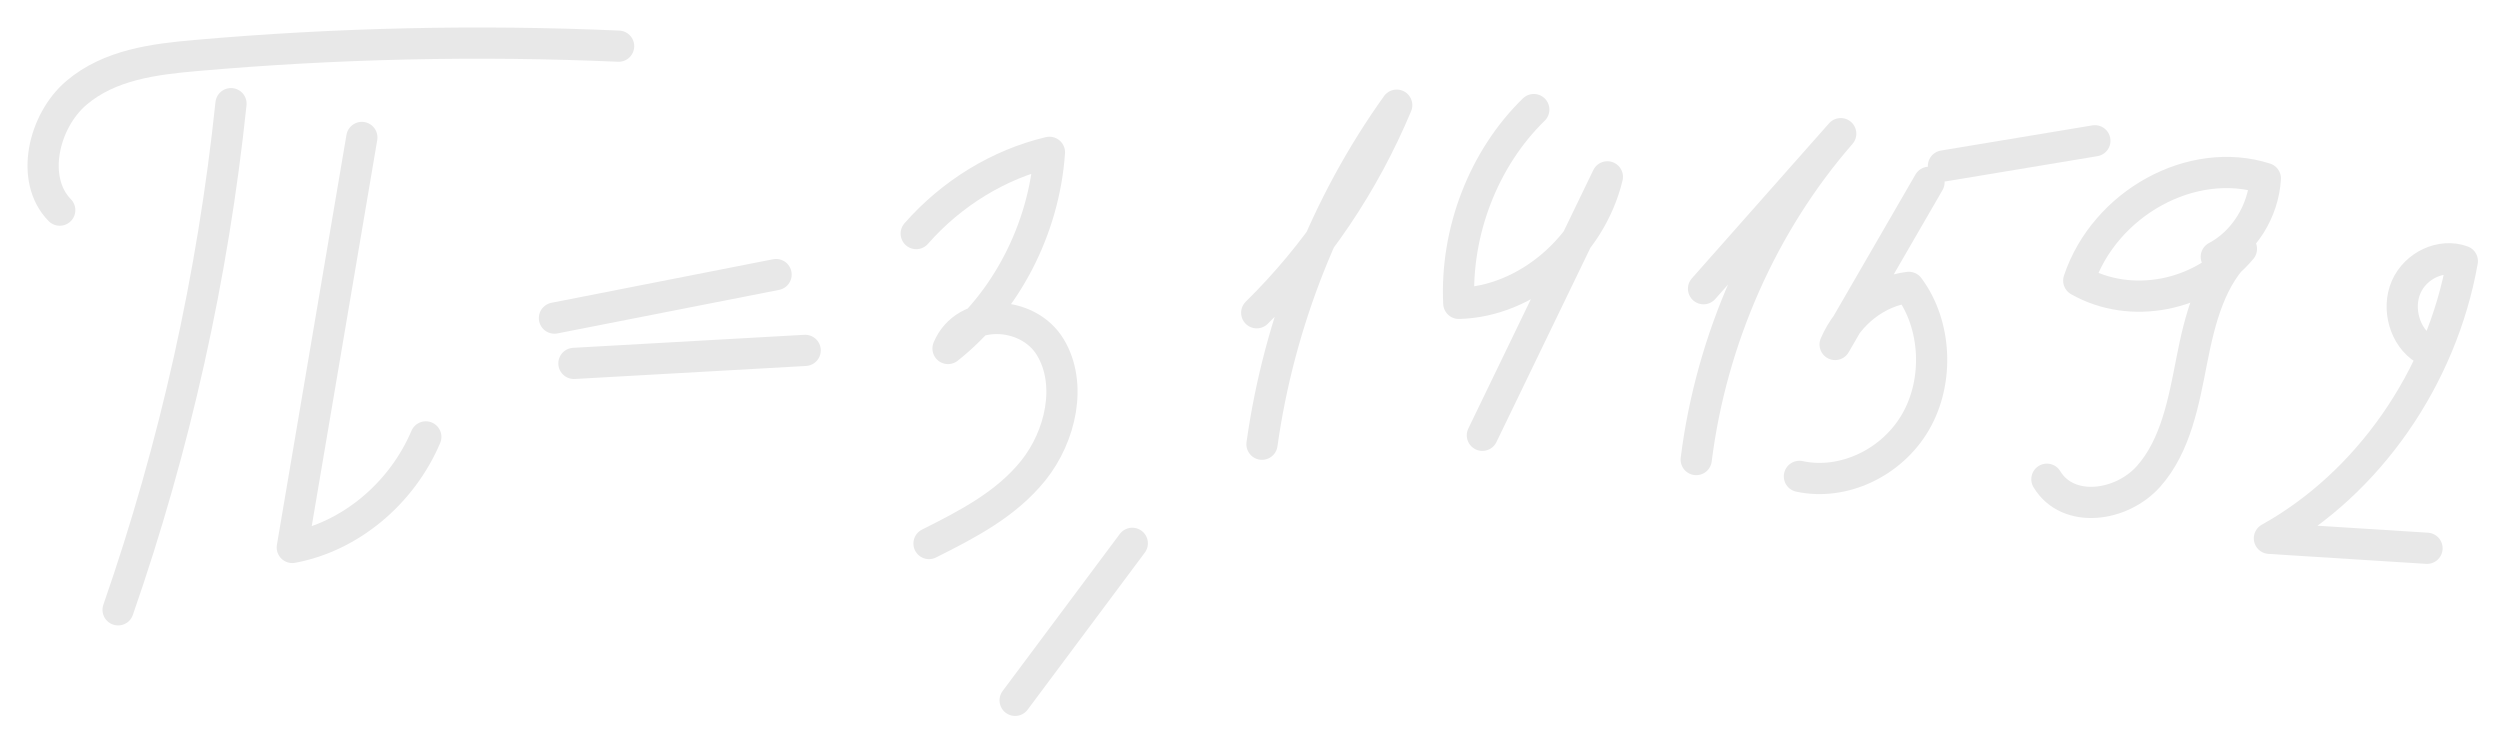 <?xml version="1.0" encoding="UTF-8"?> <svg xmlns="http://www.w3.org/2000/svg" width="58" height="17" viewBox="0 0 58 17" fill="none"><path d="M5.359 2.405C4.94 6.407 4.058 10.361 2.74 14.148" stroke="#E8E8E8" stroke-width="0.724" stroke-miterlimit="10" stroke-linecap="round" stroke-linejoin="round"></path><path d="M8.395 3.189C7.857 6.36 7.319 9.53 6.781 12.701C8.114 12.454 9.316 11.46 9.879 10.136" stroke="#E8E8E8" stroke-width="0.724" stroke-miterlimit="10" stroke-linecap="round" stroke-linejoin="round"></path><path d="M1.386 4.875C0.689 4.165 1.008 2.805 1.774 2.154C2.54 1.504 3.567 1.374 4.534 1.289C7.801 1.001 11.082 0.928 14.352 1.071" stroke="#E8E8E8" stroke-width="0.724" stroke-miterlimit="10" stroke-linecap="round" stroke-linejoin="round"></path><path d="M12.863 7.38C14.577 7.043 16.291 6.707 18.005 6.37" stroke="#E8E8E8" stroke-width="0.724" stroke-miterlimit="10" stroke-linecap="round" stroke-linejoin="round"></path><path d="M13.315 8.431C15.104 8.33 16.892 8.23 18.68 8.129" stroke="#E8E8E8" stroke-width="0.724" stroke-miterlimit="10" stroke-linecap="round" stroke-linejoin="round"></path><path d="M21.256 5.419C22.082 4.479 23.175 3.812 24.347 3.534C24.225 5.309 23.34 7.021 21.994 8.085C22.388 7.135 23.84 7.189 24.364 8.049C24.887 8.909 24.607 10.124 23.974 10.914C23.341 11.704 22.432 12.169 21.553 12.61" stroke="#E8E8E8" stroke-width="0.724" stroke-miterlimit="10" stroke-linecap="round" stroke-linejoin="round"></path><path d="M26.269 12.605C25.363 13.819 24.457 15.034 23.551 16.248" stroke="#E8E8E8" stroke-width="0.724" stroke-miterlimit="10" stroke-linecap="round" stroke-linejoin="round"></path><path d="M29.156 7.256C30.53 5.908 31.644 4.257 32.404 2.44C30.764 4.731 29.677 7.467 29.278 10.306" stroke="#E8E8E8" stroke-width="0.724" stroke-miterlimit="10" stroke-linecap="round" stroke-linejoin="round"></path><path d="M35.584 2.542C34.422 3.673 33.764 5.373 33.844 7.038C35.411 7 36.898 5.733 37.291 4.103C36.324 6.102 35.358 8.1 34.391 10.099" stroke="#E8E8E8" stroke-width="0.724" stroke-miterlimit="10" stroke-linecap="round" stroke-linejoin="round"></path><path d="M39.522 6.698C40.583 5.499 41.644 4.3 42.705 3.101C40.894 5.178 39.704 7.863 39.352 10.662" stroke="#E8E8E8" stroke-width="0.724" stroke-miterlimit="10" stroke-linecap="round" stroke-linejoin="round"></path><path d="M44.753 4.229C44.027 5.483 43.301 6.737 42.575 7.992C42.881 7.276 43.557 6.752 44.285 6.667C44.927 7.53 44.992 8.838 44.441 9.79C43.89 10.742 42.761 11.271 41.746 11.052" stroke="#E8E8E8" stroke-width="0.724" stroke-miterlimit="10" stroke-linecap="round" stroke-linejoin="round"></path><path d="M45.088 3.85C46.259 3.655 47.43 3.461 48.601 3.266" stroke="#E8E8E8" stroke-width="0.724" stroke-miterlimit="10" stroke-linecap="round" stroke-linejoin="round"></path><path d="M51.418 5.958C52.059 5.622 52.512 4.899 52.556 4.14C50.859 3.597 48.83 4.708 48.227 6.51C49.433 7.197 51.075 6.877 52.001 5.774C51.292 6.391 51.035 7.411 50.849 8.365C50.663 9.318 50.479 10.336 49.851 11.047C49.223 11.758 47.977 11.928 47.488 11.118" stroke="#E8E8E8" stroke-width="0.724" stroke-miterlimit="10" stroke-linecap="round" stroke-linejoin="round"></path><path d="M56.241 8.098C55.796 7.826 55.603 7.166 55.822 6.661C56.041 6.156 56.64 5.879 57.126 6.058C56.647 8.766 54.943 11.214 52.65 12.489C53.869 12.566 55.088 12.643 56.307 12.72" stroke="#E8E8E8" stroke-width="0.724" stroke-miterlimit="10" stroke-linecap="round" stroke-linejoin="round"></path></svg> 